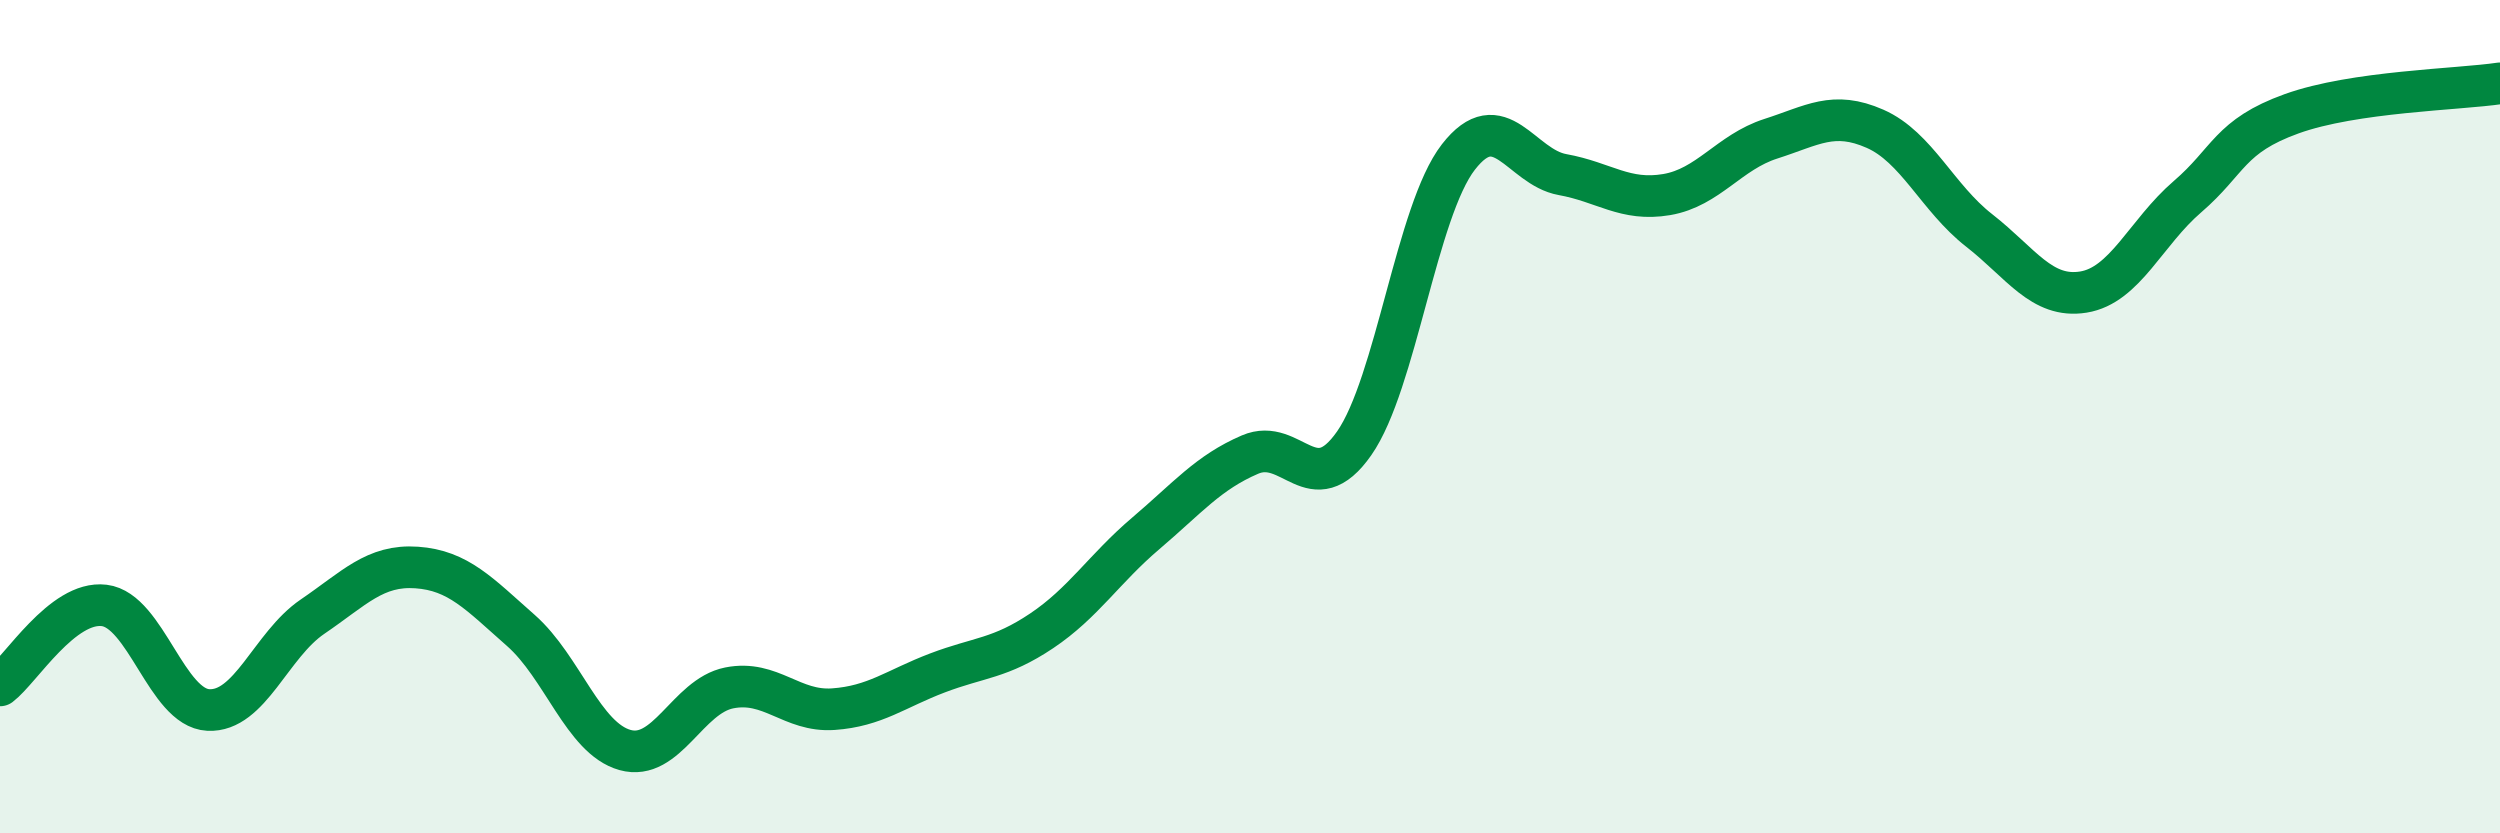 
    <svg width="60" height="20" viewBox="0 0 60 20" xmlns="http://www.w3.org/2000/svg">
      <path
        d="M 0,16.45 C 0.5,16.07 1.5,14.41 2.5,14.53 C 3.5,14.65 4,16.99 5,17.04 C 6,17.09 6.5,15.48 7.5,14.8 C 8.5,14.12 9,13.55 10,13.62 C 11,13.69 11.5,14.25 12.5,15.13 C 13.5,16.01 14,17.72 15,18 C 16,18.28 16.5,16.71 17.5,16.51 C 18.5,16.31 19,17.09 20,17.02 C 21,16.95 21.5,16.53 22.5,16.15 C 23.5,15.77 24,15.81 25,15.14 C 26,14.47 26.5,13.65 27.5,12.8 C 28.5,11.95 29,11.34 30,10.91 C 31,10.48 31.5,12.07 32.5,10.64 C 33.5,9.21 34,5.06 35,3.77 C 36,2.48 36.5,4.01 37.5,4.19 C 38.5,4.37 39,4.84 40,4.67 C 41,4.5 41.5,3.65 42.5,3.33 C 43.5,3.01 44,2.65 45,3.09 C 46,3.53 46.5,4.75 47.5,5.53 C 48.5,6.31 49,7.17 50,7.01 C 51,6.85 51.5,5.58 52.5,4.72 C 53.5,3.86 53.5,3.27 55,2.73 C 56.5,2.19 59,2.15 60,2L60 20L0 20Z"
        fill="#008740"
        opacity="0.1"
        stroke-linecap="round"
        stroke-linejoin="round"
      />
      <path
        d="M 0,16.45 C 0.5,16.07 1.5,14.41 2.5,14.53 C 3.5,14.65 4,16.99 5,17.04 C 6,17.09 6.5,15.48 7.5,14.8 C 8.5,14.12 9,13.55 10,13.62 C 11,13.69 11.5,14.25 12.5,15.13 C 13.5,16.01 14,17.72 15,18 C 16,18.28 16.5,16.71 17.5,16.51 C 18.5,16.31 19,17.09 20,17.02 C 21,16.95 21.5,16.53 22.5,16.15 C 23.5,15.77 24,15.81 25,15.14 C 26,14.47 26.5,13.65 27.5,12.8 C 28.5,11.95 29,11.34 30,10.91 C 31,10.48 31.5,12.07 32.5,10.64 C 33.5,9.21 34,5.06 35,3.77 C 36,2.48 36.5,4.01 37.5,4.19 C 38.5,4.37 39,4.84 40,4.67 C 41,4.5 41.5,3.65 42.5,3.33 C 43.5,3.01 44,2.65 45,3.09 C 46,3.53 46.5,4.75 47.5,5.53 C 48.5,6.31 49,7.17 50,7.01 C 51,6.85 51.5,5.58 52.5,4.72 C 53.5,3.86 53.5,3.27 55,2.73 C 56.5,2.19 59,2.15 60,2"
        stroke="#008740"
        stroke-width="1"
        fill="none"
        stroke-linecap="round"
        stroke-linejoin="round"
      />
    </svg>
  